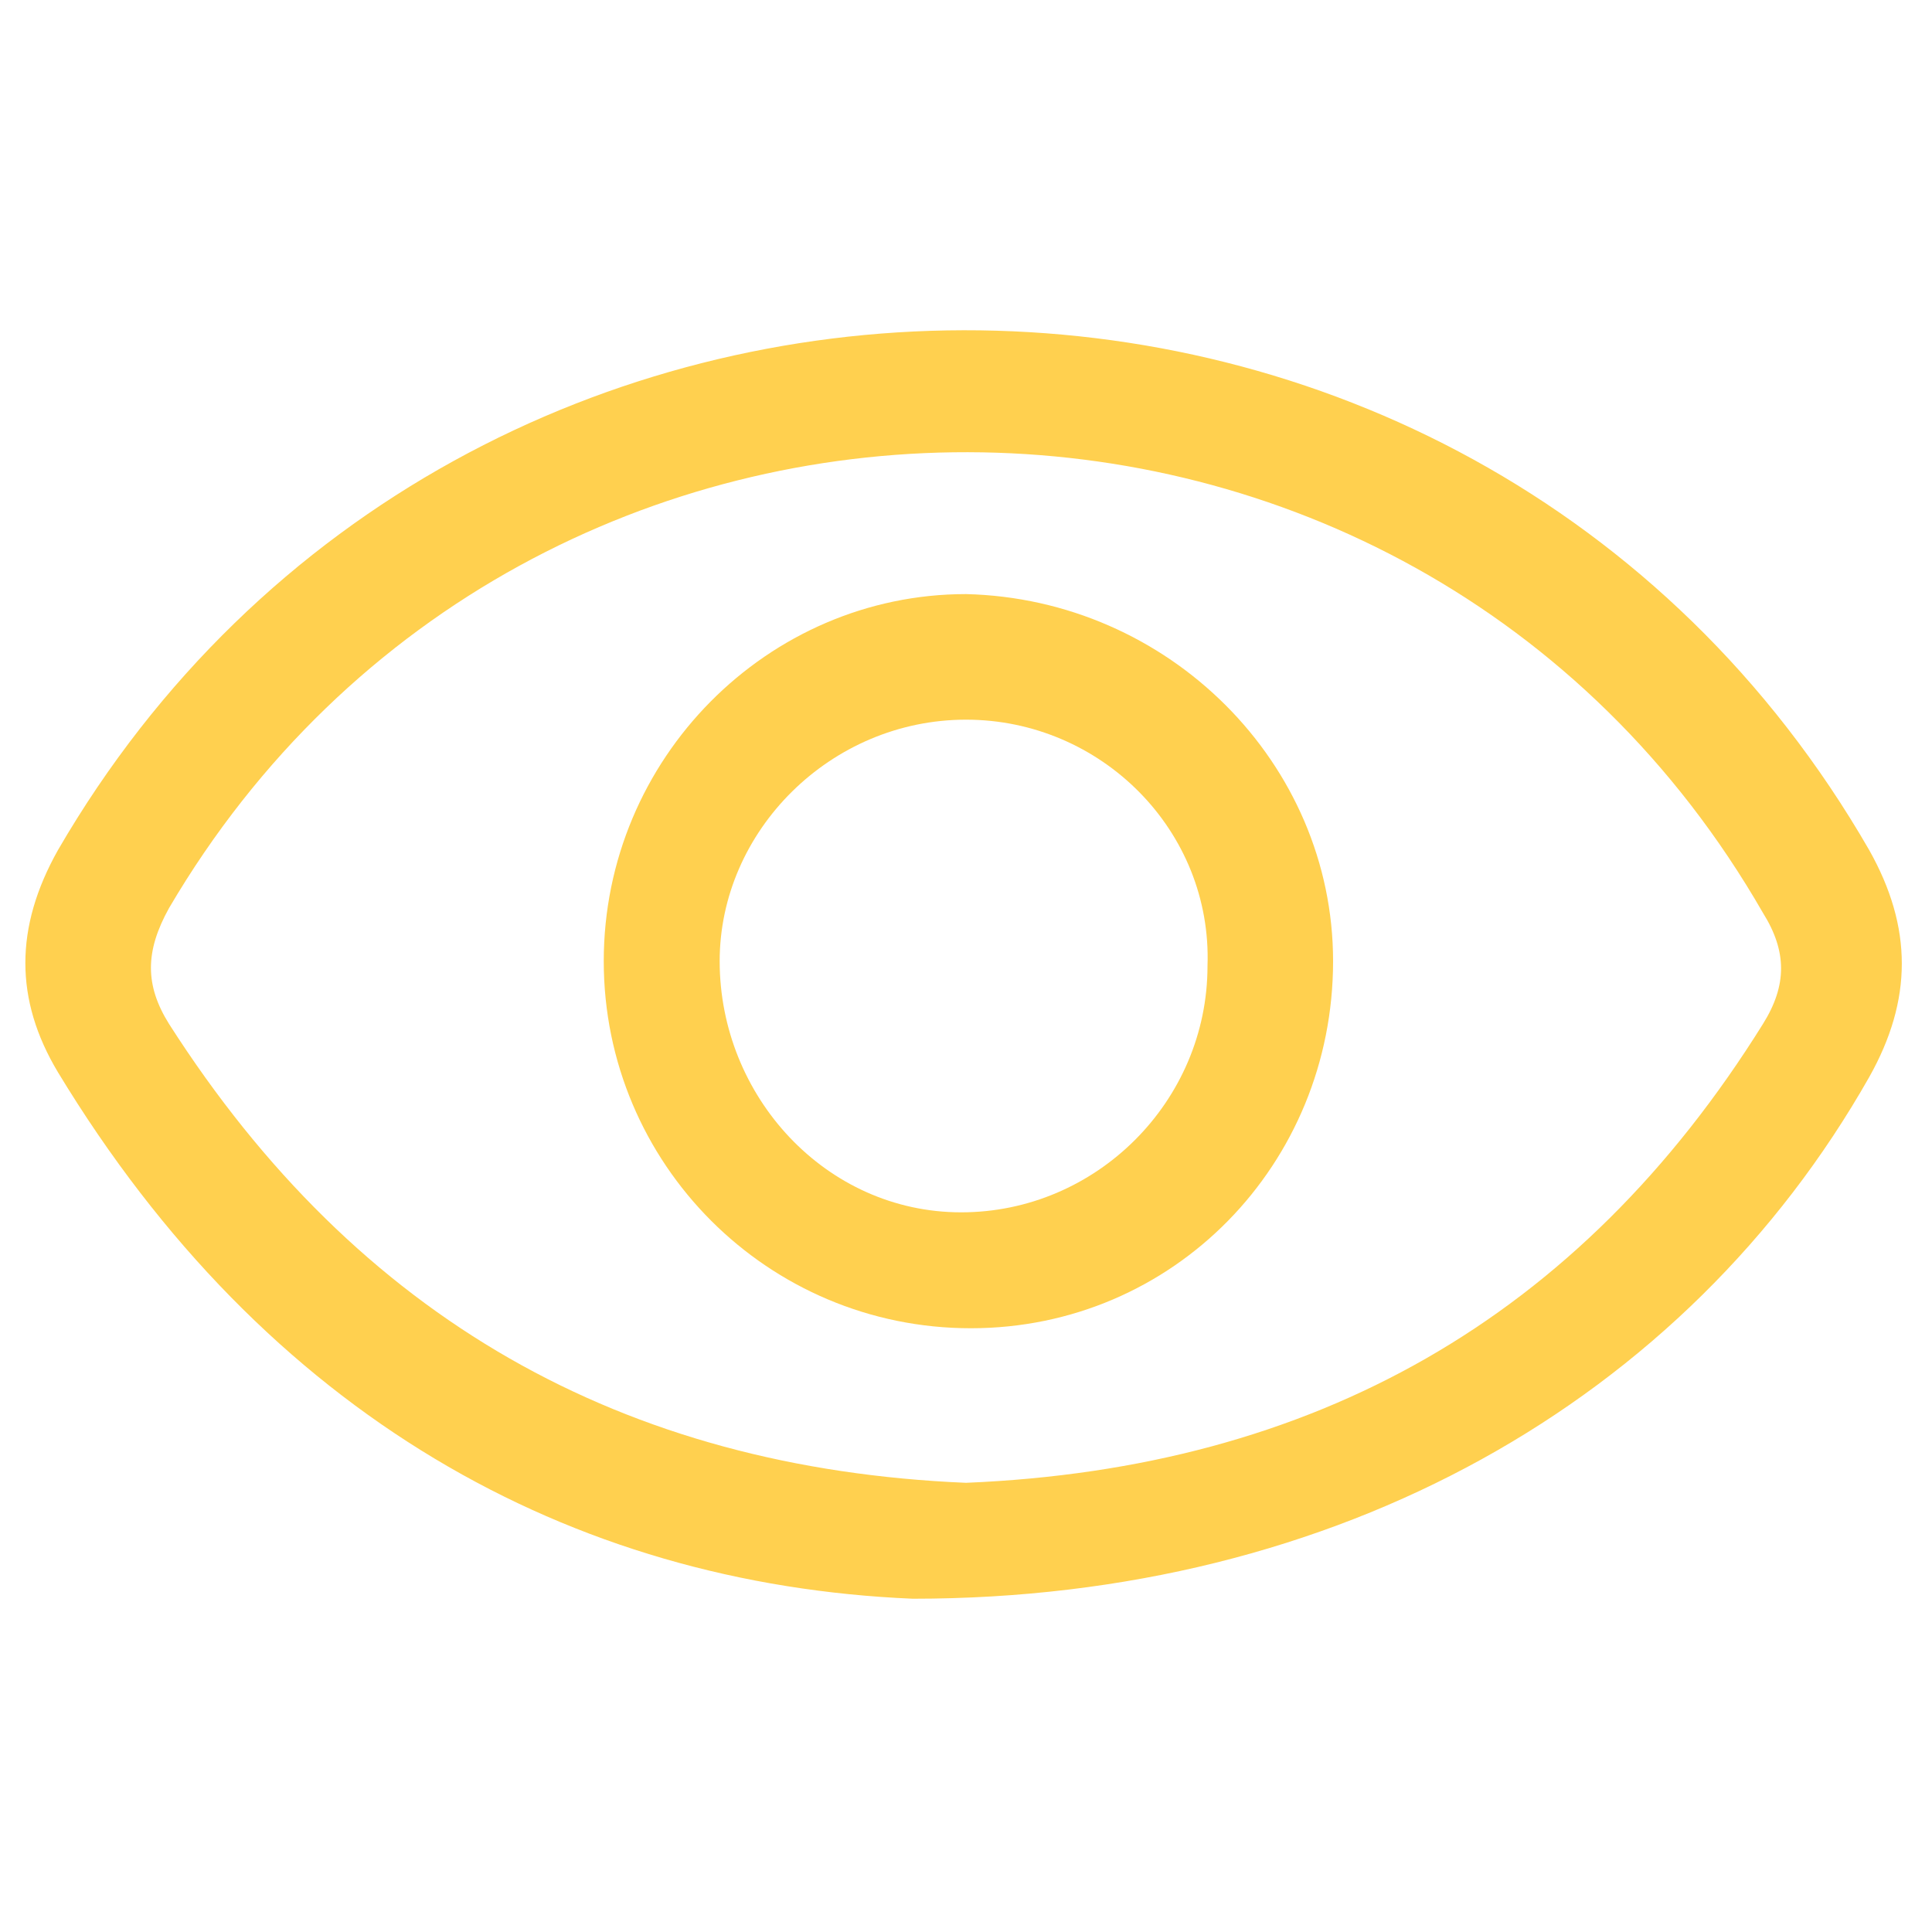 <?xml version="1.0" encoding="utf-8"?>
<!-- Generator: Adobe Illustrator 25.1.0, SVG Export Plug-In . SVG Version: 6.00 Build 0)  -->
<svg version="1.1" id="Layer_1" xmlns="http://www.w3.org/2000/svg" xmlns:xlink="http://www.w3.org/1999/xlink" x="0px" y="0px"
	 width="40px" height="40px" viewBox="0 0 40 40" style="enable-background:new 0 0 40 40;" xml:space="preserve">
<style type="text/css">
	.st0{fill:#FFD04F;}
</style>
<g id="Layer_1_1_">
	<path id="Vector" class="st0" d="M18.9,33.1c-7.1-0.3-13.4-3.8-17.7-10.9c-0.9-1.5-0.9-3,0-4.6C9.5,3.3,30.4,3.2,38.7,17.6
		c0.9,1.6,0.9,3.1,0,4.7C34.9,29,27.7,33.1,18.9,33.1L18.9,33.1z M20,30.7c7.2-0.3,12.7-3.4,16.5-9.5c0.5-0.8,0.5-1.5,0-2.3
		C29.2,6.2,10.9,6.2,3.5,18.8c-0.5,0.9-0.5,1.6,0,2.4C7.4,27.3,12.9,30.4,20,30.7L20,30.7z"/>
	<path id="Vector_2" class="st0" d="M27.6,19.9c0,4.2-3.3,7.6-7.5,7.6c-4.2,0-7.6-3.4-7.6-7.6c0-4.2,3.4-7.6,7.5-7.6
		C24.2,12.4,27.6,15.8,27.6,19.9L27.6,19.9z M20,14.9c-2.8,0-5.1,2.3-5.1,5c0,2.8,2.2,5.2,5,5.2c2.8,0,5.1-2.3,5.1-5.1
		C25.1,17.2,22.8,14.9,20,14.9z"/>
</g>
</svg>
